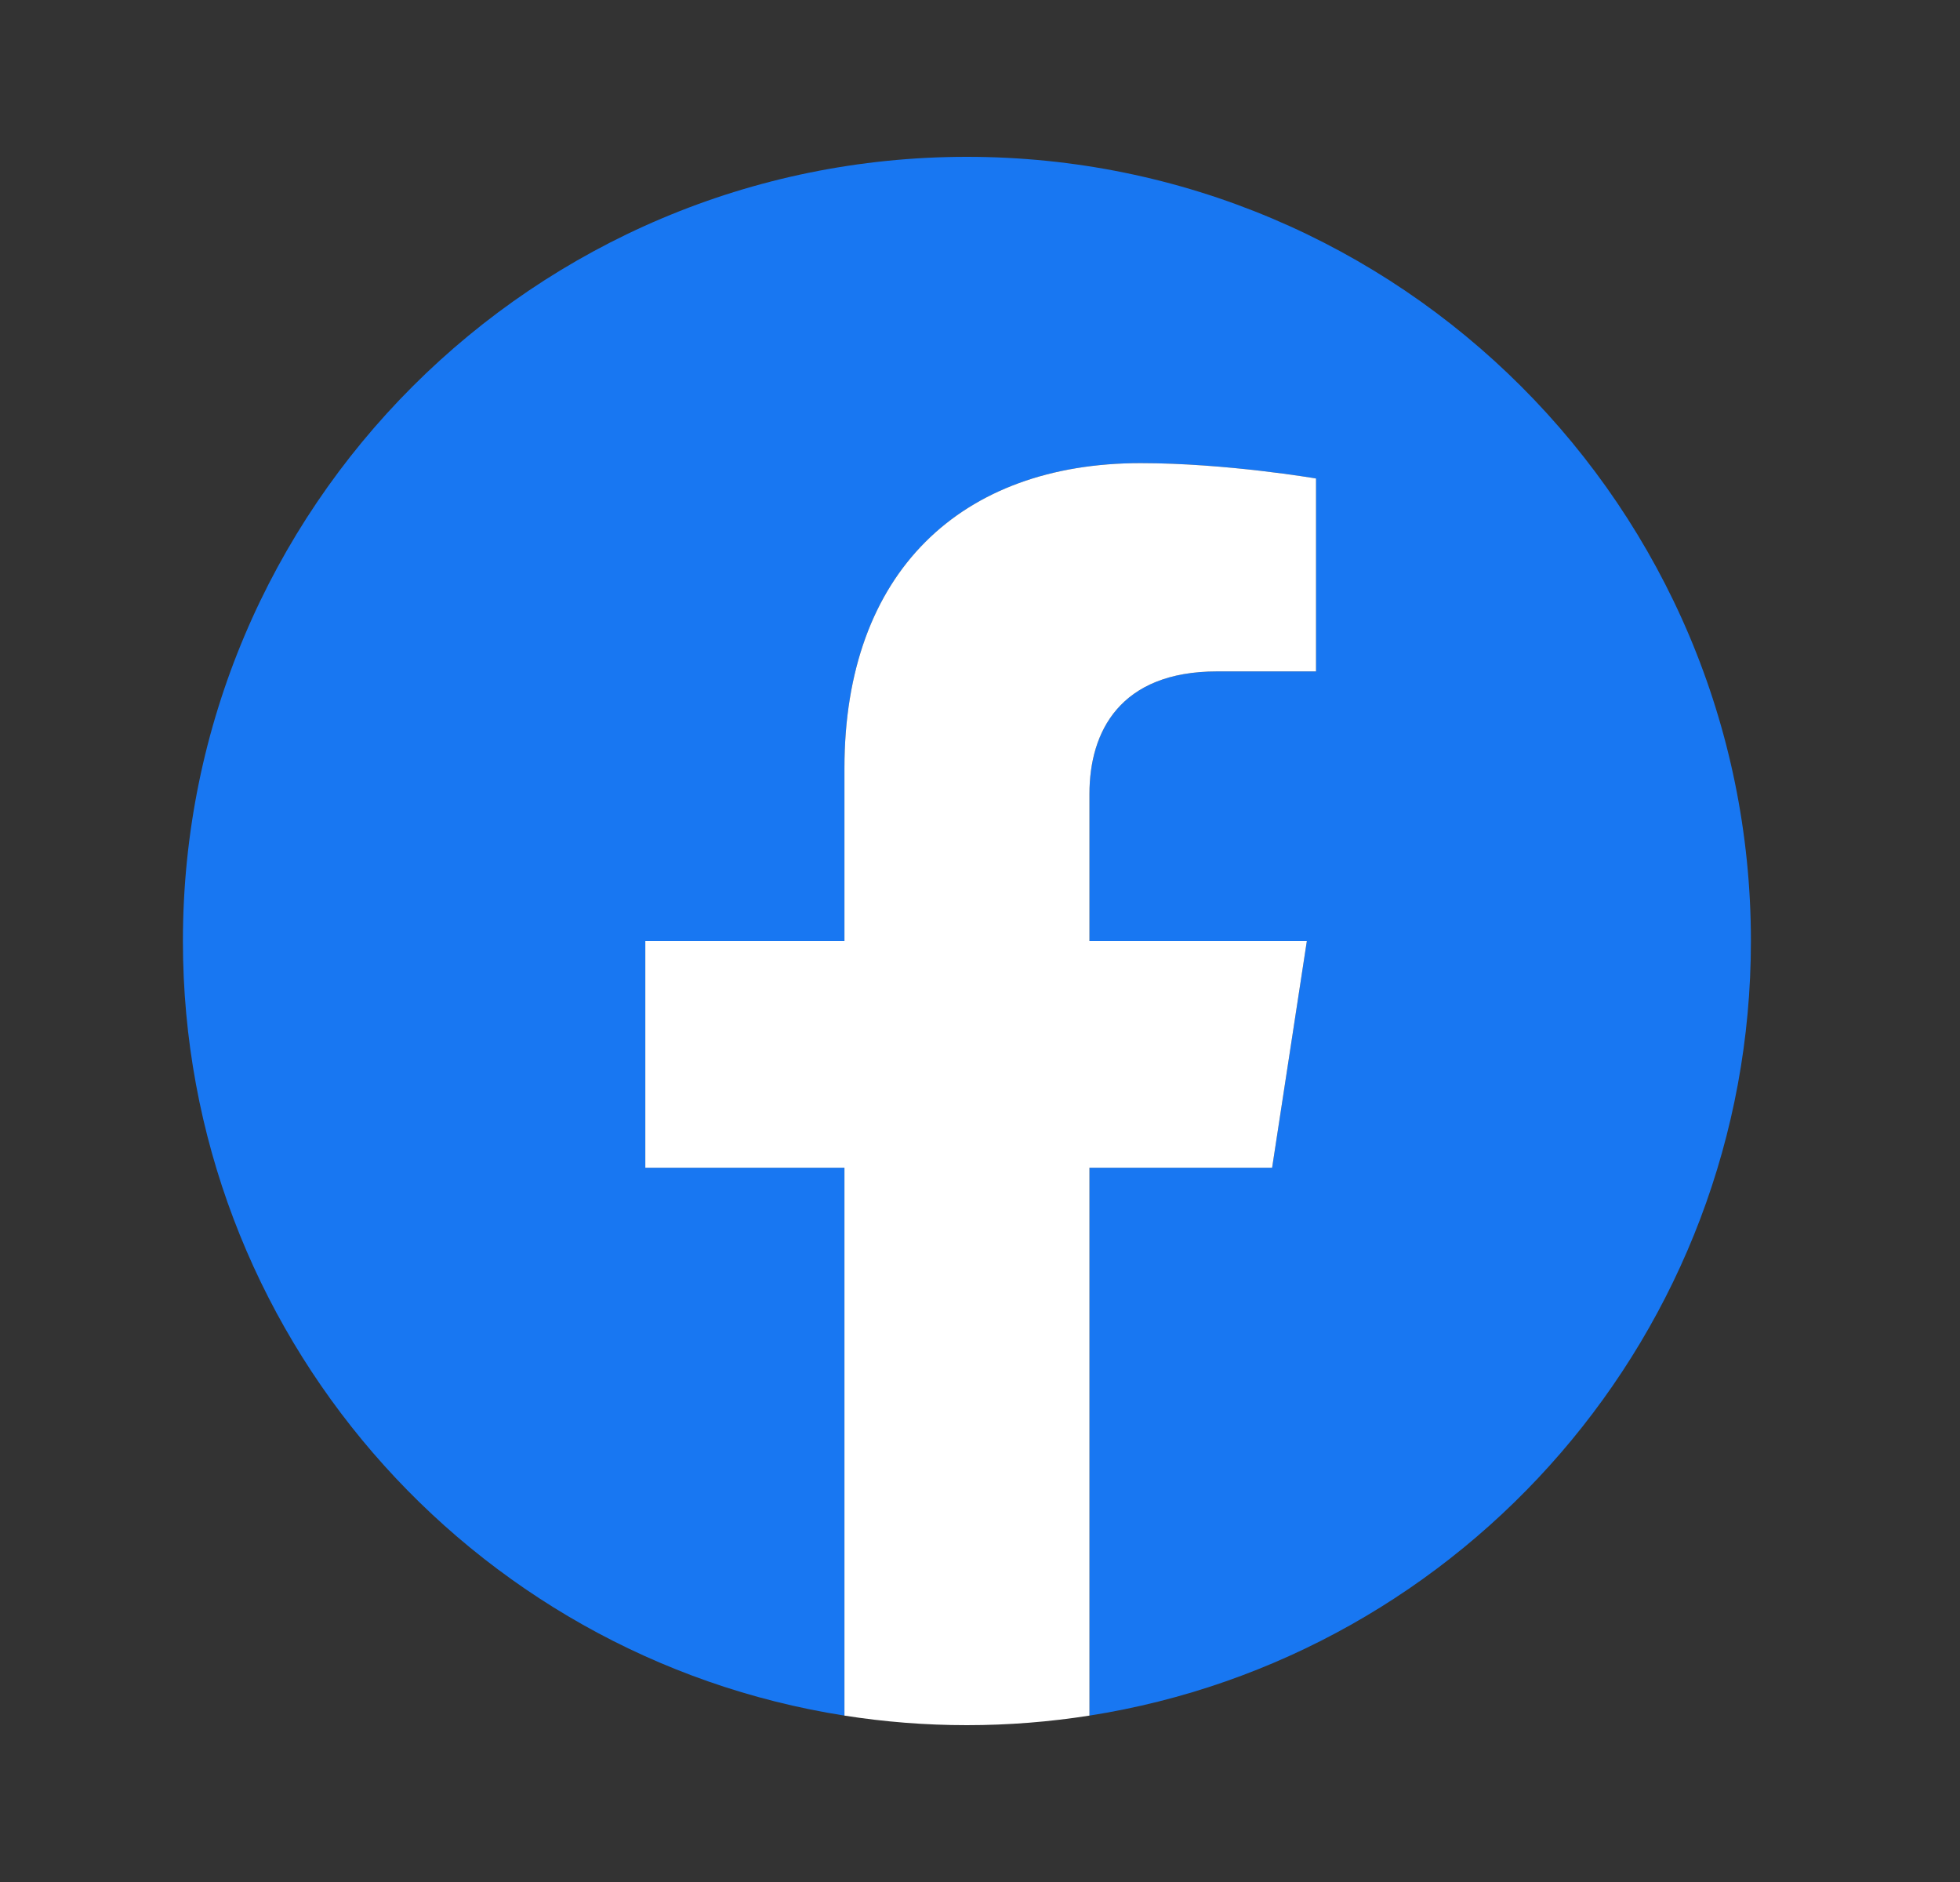 <svg width="25" height="24" viewBox="0 0 25 24" fill="none" xmlns="http://www.w3.org/2000/svg">
<rect x="0" y="0" width="25" height="24" fill="#333333" stroke="none"/>
<path d="M22.333 12C22.333 16.991 18.676 21.128 13.896 21.878V14.891H16.226L16.669 12H13.896V10.124C13.896 9.333 14.283 8.562 15.525 8.562H16.786V6.102C16.786 6.102 15.642 5.906 14.547 5.906C12.264 5.906 10.771 7.291 10.771 9.797V12H8.231V14.891H10.771V21.878C5.99 21.128 2.333 16.991 2.333 12C2.333 6.477 6.81 2 12.333 2C17.856 2 22.333 6.477 22.333 12Z" fill="#1877F2"/>
<path d="M16.226 14.891L16.669 12H13.896V10.124C13.896 9.333 14.283 8.562 15.525 8.562H16.786V6.102C16.786 6.102 15.642 5.906 14.548 5.906C12.263 5.906 10.771 7.291 10.771 9.797V12H8.231V14.891H10.771V21.878C11.28 21.958 11.801 22 12.333 22C12.865 22 13.386 21.958 13.896 21.878V14.891H16.226Z" fill="white"/>
</svg>
